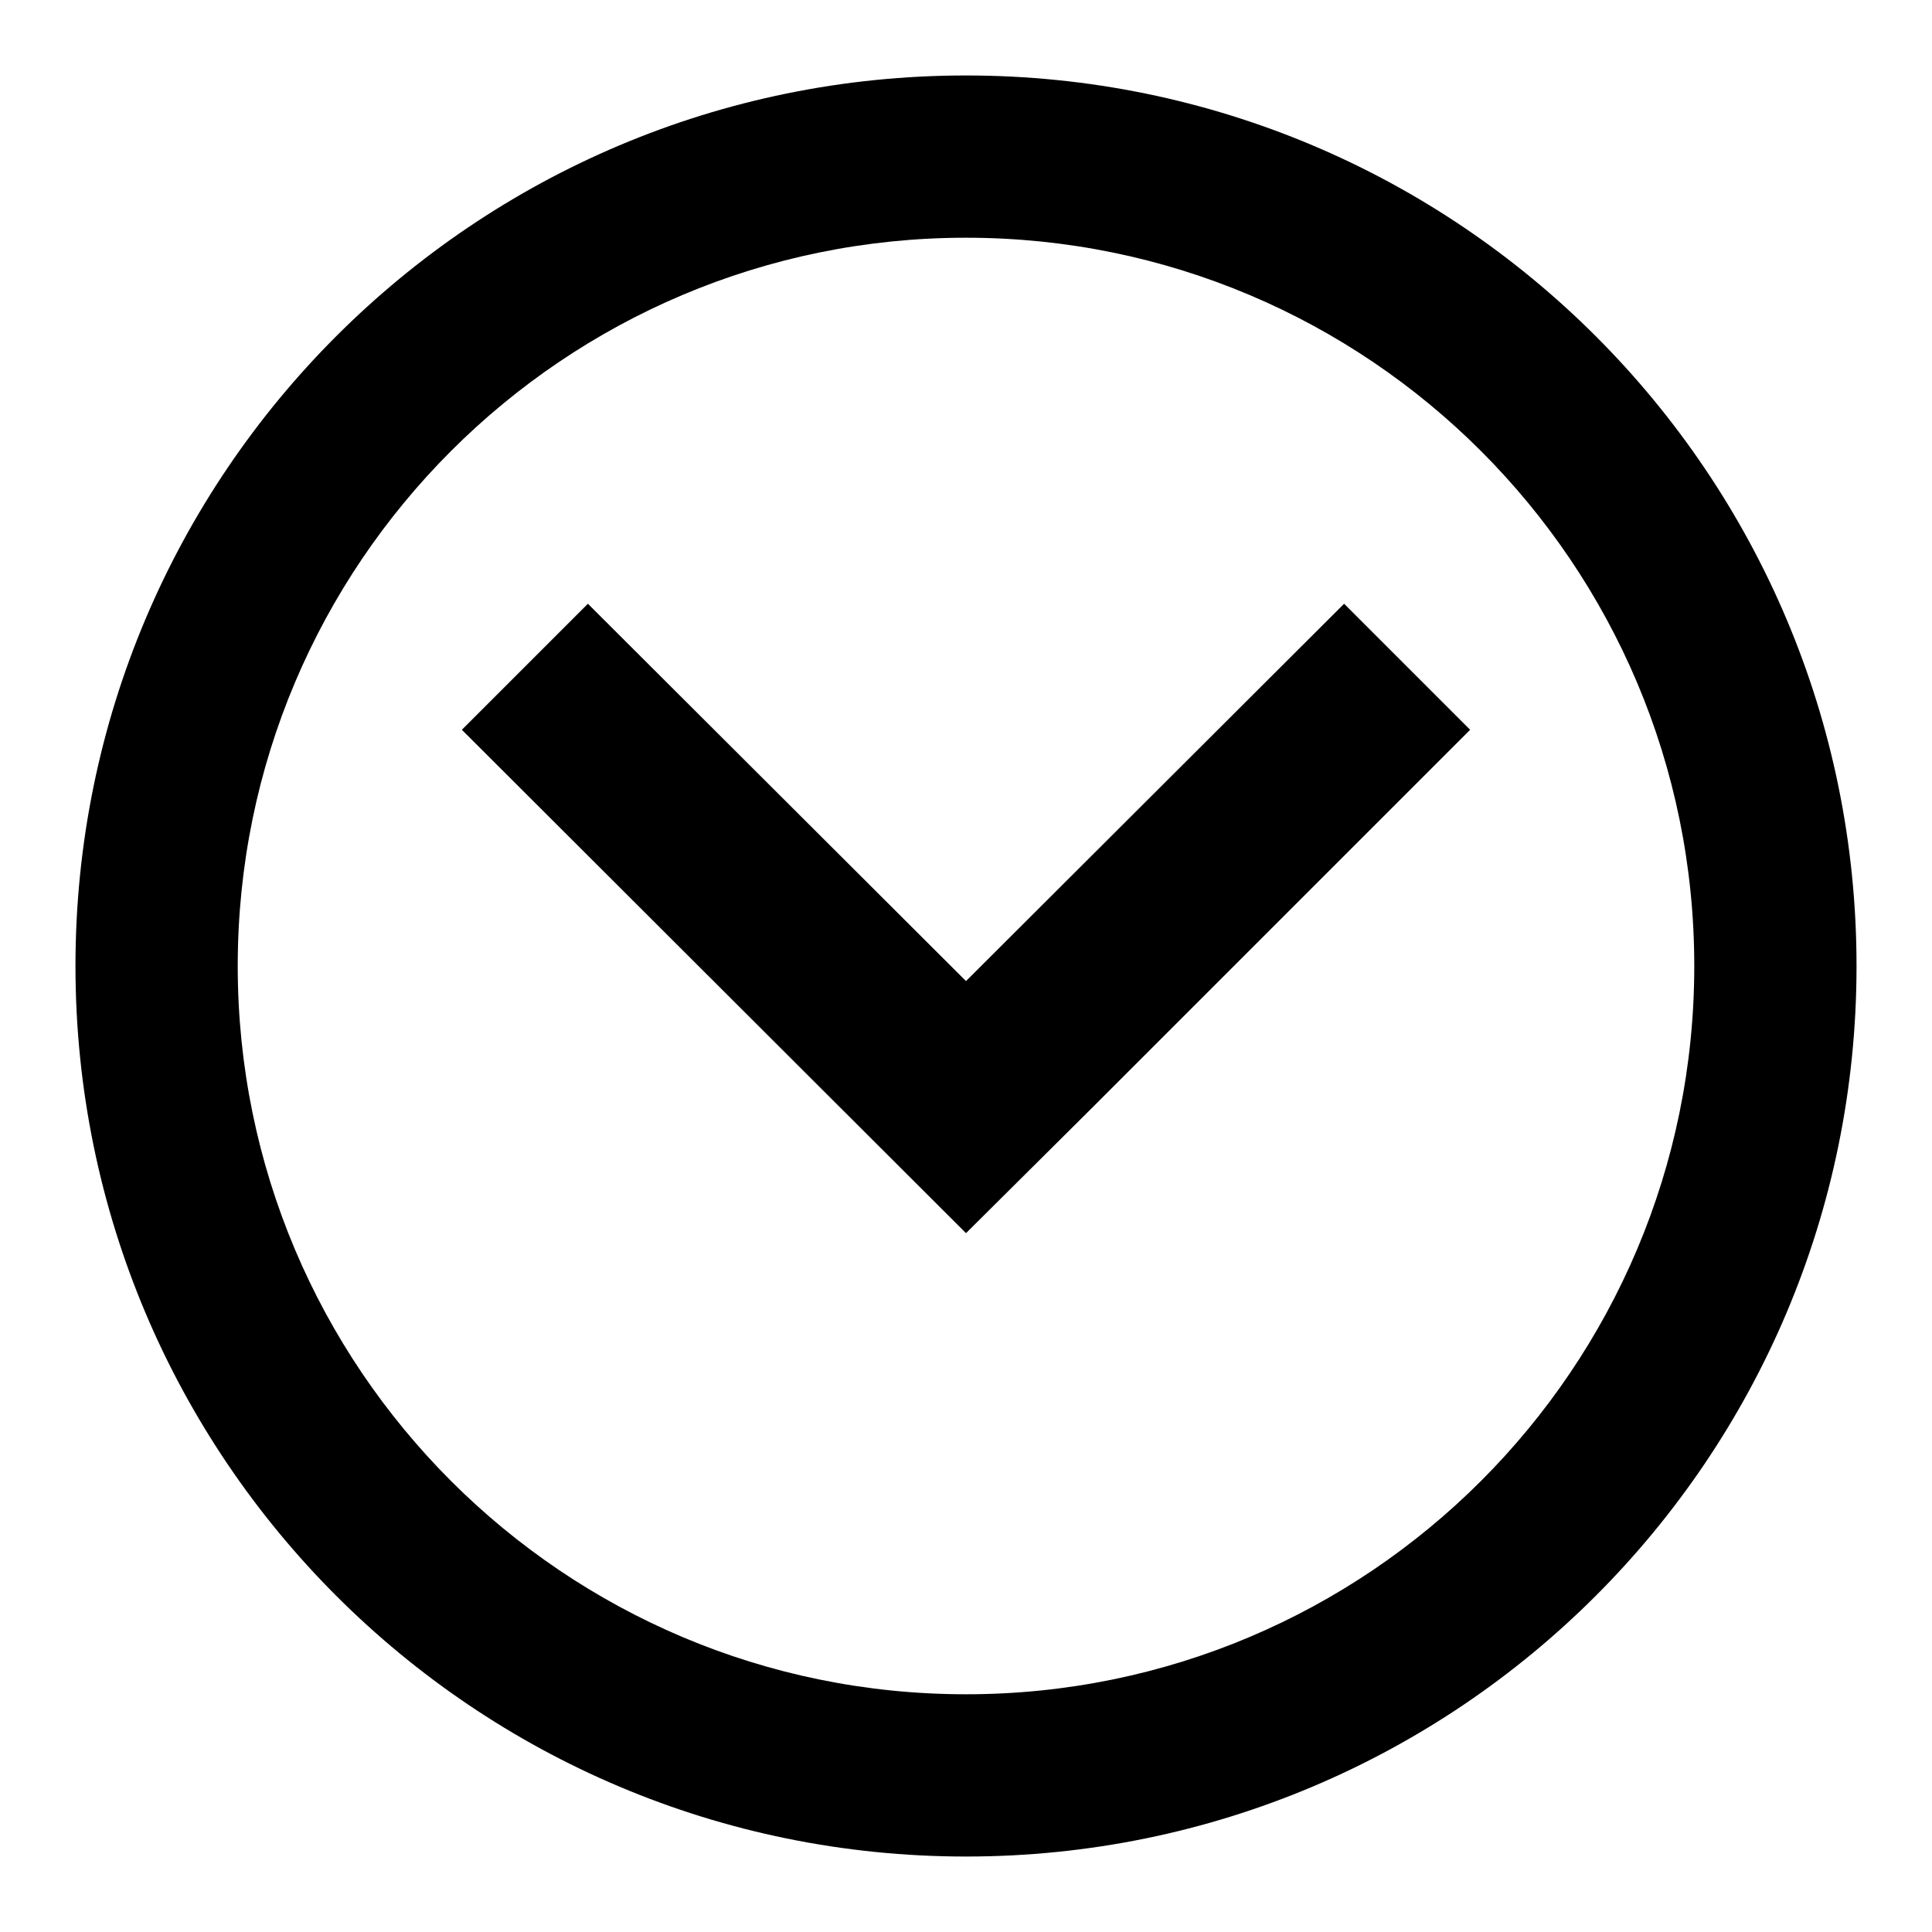 <?xml version="1.0" encoding="utf-8"?>
<!-- Svg Vector Icons : http://www.onlinewebfonts.com/icon -->
<!DOCTYPE svg PUBLIC "-//W3C//DTD SVG 1.1//EN" "http://www.w3.org/Graphics/SVG/1.1/DTD/svg11.dtd">
<svg version="1.1" xmlns="http://www.w3.org/2000/svg" xmlns:xlink="http://www.w3.org/1999/xlink" x="0px" y="0px" viewBox="0 0 256 256" enable-background="new 0 0 256 256" xml:space="preserve">
<g><g><path fill="#000000" d="M128,246c-65.2,0-118-52.8-118-118C10,62.8,62.8,10,128,10c65.2,0,118,52.8,118,118C246,193.2,193.2,246,128,246L128,246z M128,31.5c-53.3,0-96.5,43.2-96.5,96.5s43.2,96.5,96.5,96.5c53.3,0,96.5-43.2,96.5-96.5S181.3,31.5,128,31.5L128,31.5z M128,163.4L61.2,96.7L77.9,80L128,130L178.1,80l16.7,16.7l-50.1,50.1L128,163.4L128,163.4z"/></g></g>
</svg>